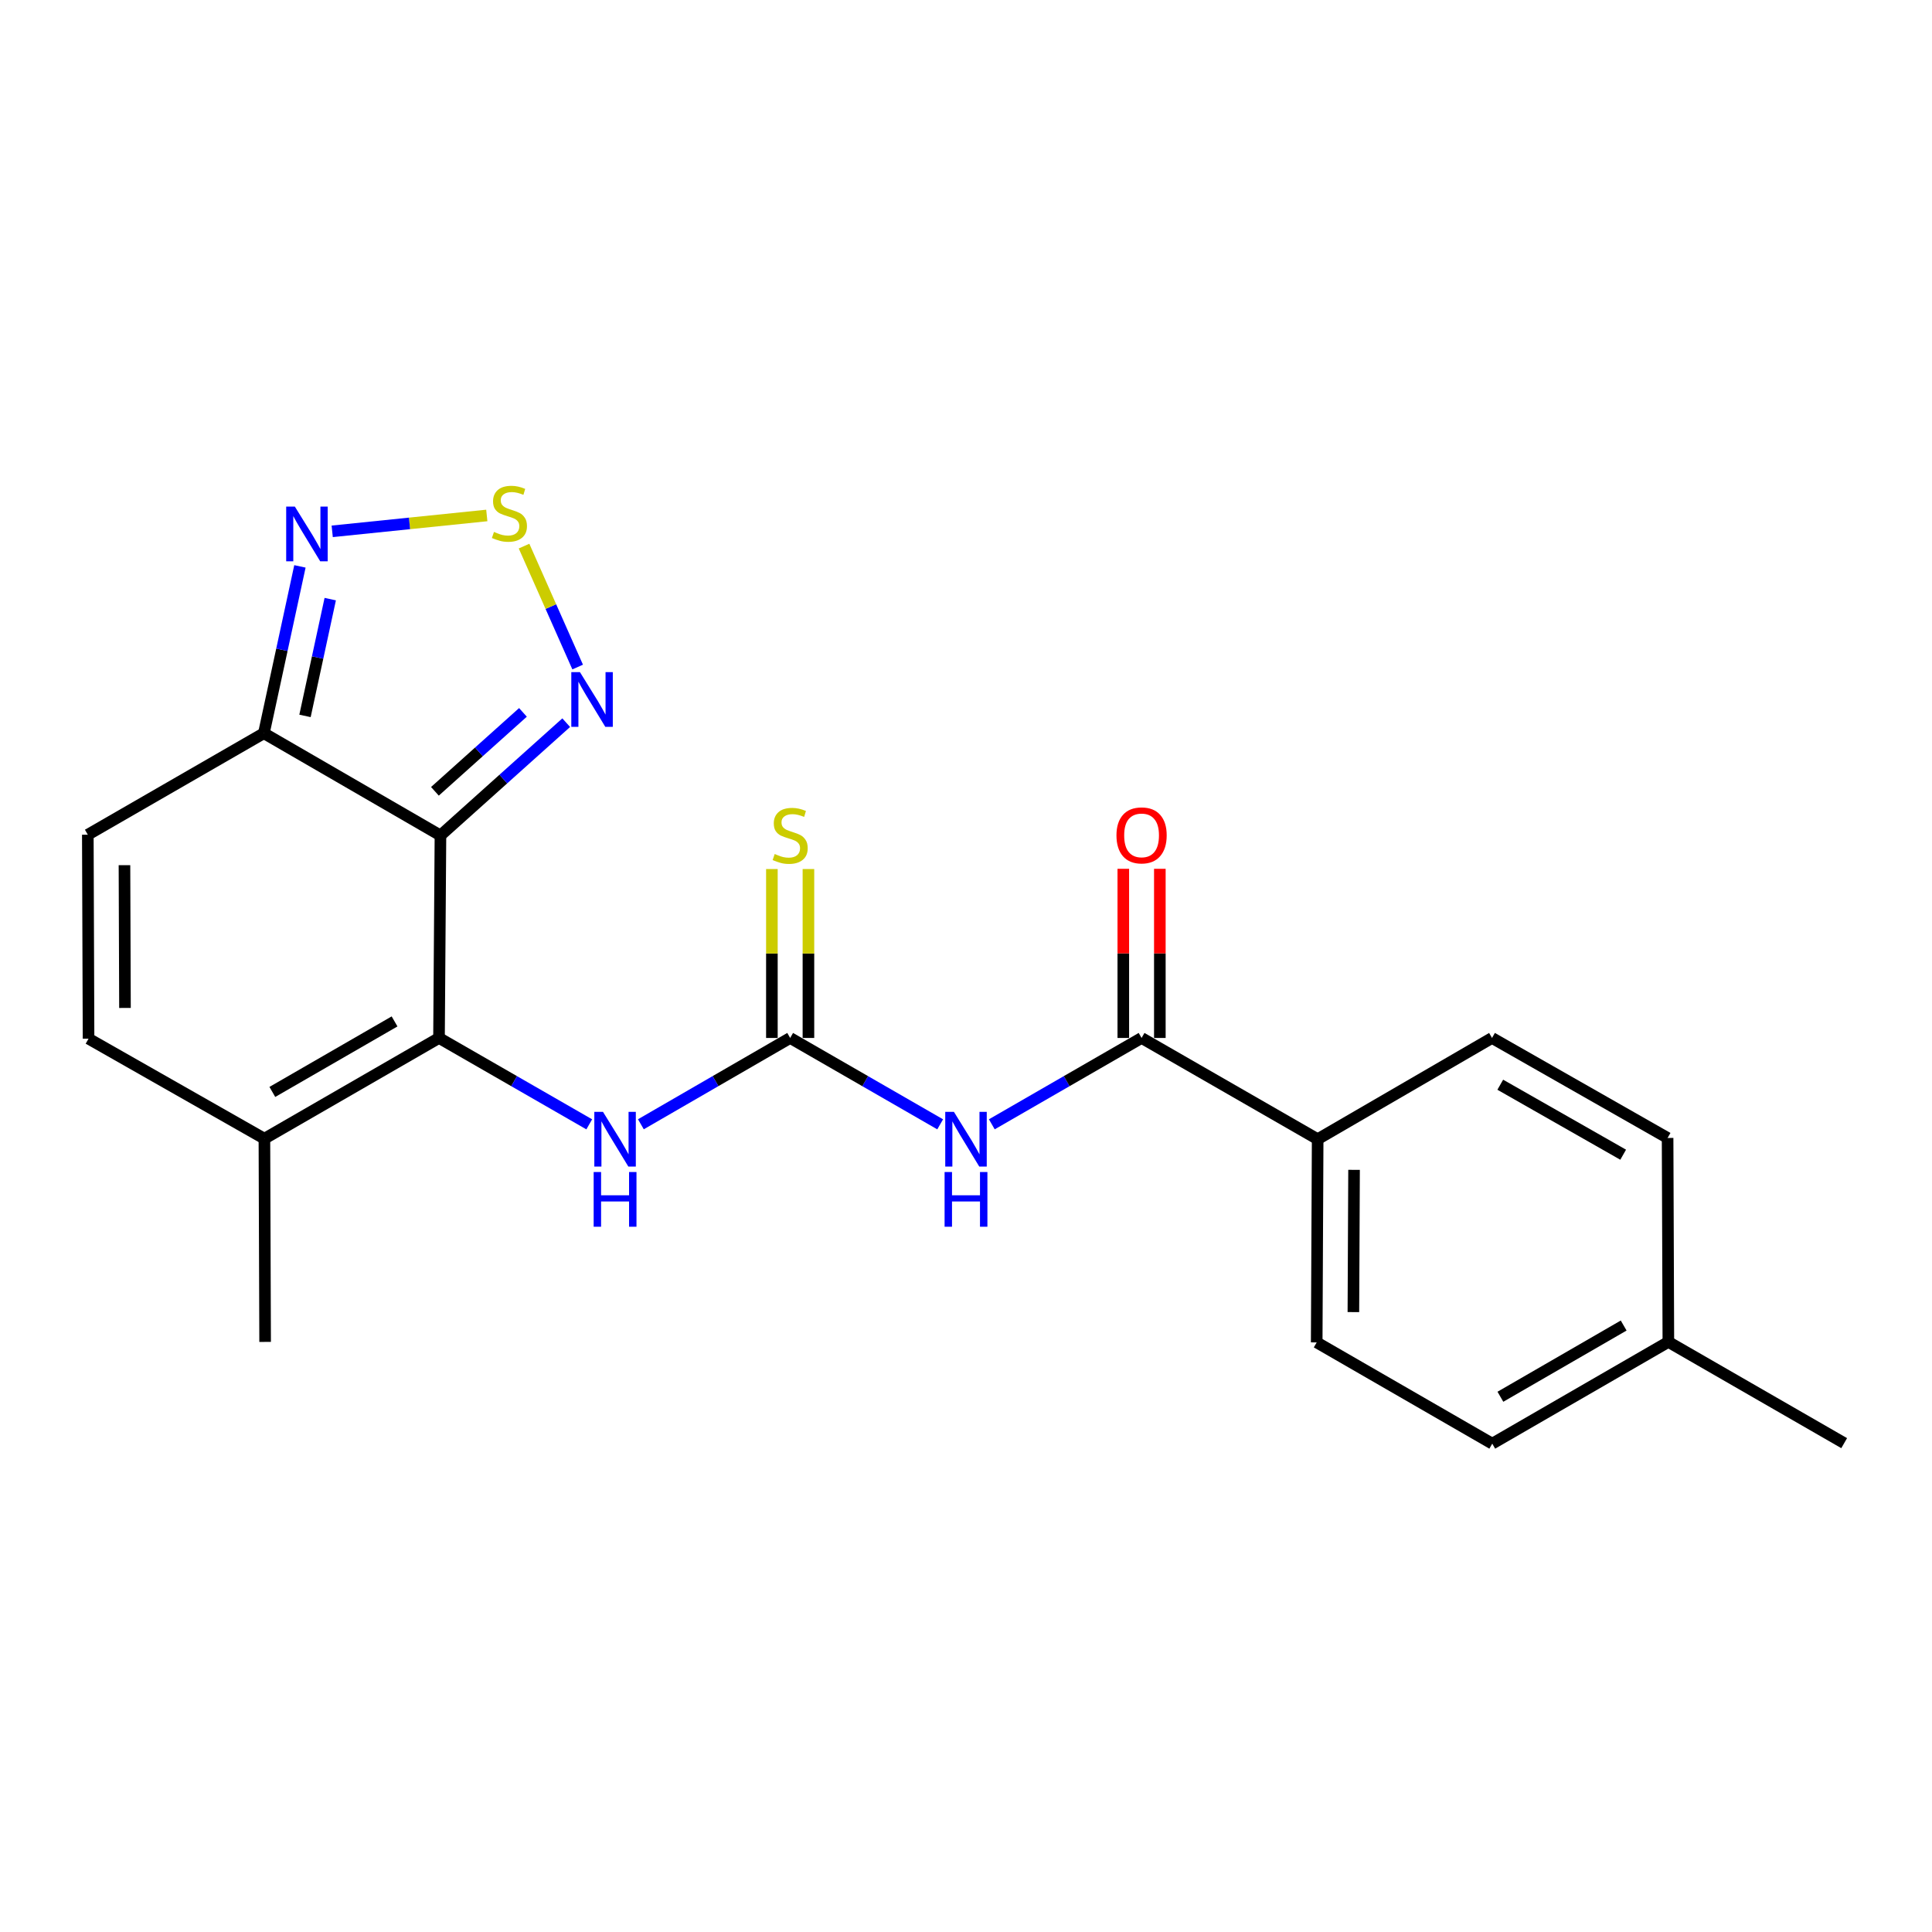 <?xml version='1.0' encoding='iso-8859-1'?>
<svg version='1.1' baseProfile='full'
              xmlns='http://www.w3.org/2000/svg'
                      xmlns:rdkit='http://www.rdkit.org/xml'
                      xmlns:xlink='http://www.w3.org/1999/xlink'
                  xml:space='preserve'
width='1000px' height='1000px' viewBox='0 0 1000 1000'>
<!-- END OF HEADER -->
<rect style='opacity:1.0;fill:#FFFFFF;stroke:none' width='1000' height='1000' x='0' y='0'> </rect>
<path class='bond-0' d='M 227.977,432.426 L 227.231,537.247' style='fill:none;fill-rule:evenodd;stroke:#000000;stroke-width:6px;stroke-linecap:butt;stroke-linejoin:miter;stroke-opacity:1' />
<path class='bond-3' d='M 227.977,432.426 L 136.584,379.511' style='fill:none;fill-rule:evenodd;stroke:#000000;stroke-width:6px;stroke-linecap:butt;stroke-linejoin:miter;stroke-opacity:1' />
<path class='bond-4' d='M 227.977,432.426 L 260.523,403.239' style='fill:none;fill-rule:evenodd;stroke:#000000;stroke-width:6px;stroke-linecap:butt;stroke-linejoin:miter;stroke-opacity:1' />
<path class='bond-4' d='M 260.523,403.239 L 293.07,374.053' style='fill:none;fill-rule:evenodd;stroke:#0000FF;stroke-width:6px;stroke-linecap:butt;stroke-linejoin:miter;stroke-opacity:1' />
<path class='bond-4' d='M 225.114,409.589 L 247.896,389.159' style='fill:none;fill-rule:evenodd;stroke:#000000;stroke-width:6px;stroke-linecap:butt;stroke-linejoin:miter;stroke-opacity:1' />
<path class='bond-4' d='M 247.896,389.159 L 270.679,368.728' style='fill:none;fill-rule:evenodd;stroke:#0000FF;stroke-width:6px;stroke-linecap:butt;stroke-linejoin:miter;stroke-opacity:1' />
<path class='bond-8' d='M 227.231,537.247 L 266.112,559.603' style='fill:none;fill-rule:evenodd;stroke:#000000;stroke-width:6px;stroke-linecap:butt;stroke-linejoin:miter;stroke-opacity:1' />
<path class='bond-8' d='M 266.112,559.603 L 304.992,581.96' style='fill:none;fill-rule:evenodd;stroke:#0000FF;stroke-width:6px;stroke-linecap:butt;stroke-linejoin:miter;stroke-opacity:1' />
<path class='bond-9' d='M 227.231,537.247 L 136.857,589.384' style='fill:none;fill-rule:evenodd;stroke:#000000;stroke-width:6px;stroke-linecap:butt;stroke-linejoin:miter;stroke-opacity:1' />
<path class='bond-9' d='M 204.224,528.685 L 140.962,565.181' style='fill:none;fill-rule:evenodd;stroke:#000000;stroke-width:6px;stroke-linecap:butt;stroke-linejoin:miter;stroke-opacity:1' />
<path class='bond-1' d='M 486.634,581.951 L 447.81,559.599' style='fill:none;fill-rule:evenodd;stroke:#0000FF;stroke-width:6px;stroke-linecap:butt;stroke-linejoin:miter;stroke-opacity:1' />
<path class='bond-1' d='M 447.81,559.599 L 408.986,537.247' style='fill:none;fill-rule:evenodd;stroke:#000000;stroke-width:6px;stroke-linecap:butt;stroke-linejoin:miter;stroke-opacity:1' />
<path class='bond-6' d='M 513.363,581.942 L 552.12,559.594' style='fill:none;fill-rule:evenodd;stroke:#0000FF;stroke-width:6px;stroke-linecap:butt;stroke-linejoin:miter;stroke-opacity:1' />
<path class='bond-6' d='M 552.12,559.594 L 590.878,537.247' style='fill:none;fill-rule:evenodd;stroke:#000000;stroke-width:6px;stroke-linecap:butt;stroke-linejoin:miter;stroke-opacity:1' />
<path class='bond-2' d='M 408.986,537.247 L 370.352,559.585' style='fill:none;fill-rule:evenodd;stroke:#000000;stroke-width:6px;stroke-linecap:butt;stroke-linejoin:miter;stroke-opacity:1' />
<path class='bond-2' d='M 370.352,559.585 L 331.718,581.923' style='fill:none;fill-rule:evenodd;stroke:#0000FF;stroke-width:6px;stroke-linecap:butt;stroke-linejoin:miter;stroke-opacity:1' />
<path class='bond-12' d='M 418.442,537.247 L 418.442,493.53' style='fill:none;fill-rule:evenodd;stroke:#000000;stroke-width:6px;stroke-linecap:butt;stroke-linejoin:miter;stroke-opacity:1' />
<path class='bond-12' d='M 418.442,493.53 L 418.442,449.814' style='fill:none;fill-rule:evenodd;stroke:#CCCC00;stroke-width:6px;stroke-linecap:butt;stroke-linejoin:miter;stroke-opacity:1' />
<path class='bond-12' d='M 399.529,537.247 L 399.529,493.53' style='fill:none;fill-rule:evenodd;stroke:#000000;stroke-width:6px;stroke-linecap:butt;stroke-linejoin:miter;stroke-opacity:1' />
<path class='bond-12' d='M 399.529,493.53 L 399.529,449.814' style='fill:none;fill-rule:evenodd;stroke:#CCCC00;stroke-width:6px;stroke-linecap:butt;stroke-linejoin:miter;stroke-opacity:1' />
<path class='bond-7' d='M 136.584,379.511 L 145.913,336.335' style='fill:none;fill-rule:evenodd;stroke:#000000;stroke-width:6px;stroke-linecap:butt;stroke-linejoin:miter;stroke-opacity:1' />
<path class='bond-7' d='M 145.913,336.335 L 155.241,293.159' style='fill:none;fill-rule:evenodd;stroke:#0000FF;stroke-width:6px;stroke-linecap:butt;stroke-linejoin:miter;stroke-opacity:1' />
<path class='bond-7' d='M 157.869,370.552 L 164.399,340.329' style='fill:none;fill-rule:evenodd;stroke:#000000;stroke-width:6px;stroke-linecap:butt;stroke-linejoin:miter;stroke-opacity:1' />
<path class='bond-7' d='M 164.399,340.329 L 170.929,310.106' style='fill:none;fill-rule:evenodd;stroke:#0000FF;stroke-width:6px;stroke-linecap:butt;stroke-linejoin:miter;stroke-opacity:1' />
<path class='bond-10' d='M 136.584,379.511 L 45.455,432.048' style='fill:none;fill-rule:evenodd;stroke:#000000;stroke-width:6px;stroke-linecap:butt;stroke-linejoin:miter;stroke-opacity:1' />
<path class='bond-5' d='M 298.998,345.261 L 285.121,313.96' style='fill:none;fill-rule:evenodd;stroke:#0000FF;stroke-width:6px;stroke-linecap:butt;stroke-linejoin:miter;stroke-opacity:1' />
<path class='bond-5' d='M 285.121,313.96 L 271.243,282.66' style='fill:none;fill-rule:evenodd;stroke:#CCCC00;stroke-width:6px;stroke-linecap:butt;stroke-linejoin:miter;stroke-opacity:1' />
<path class='bond-22' d='M 251.966,266.804 L 211.958,270.911' style='fill:none;fill-rule:evenodd;stroke:#CCCC00;stroke-width:6px;stroke-linecap:butt;stroke-linejoin:miter;stroke-opacity:1' />
<path class='bond-22' d='M 211.958,270.911 L 171.95,275.018' style='fill:none;fill-rule:evenodd;stroke:#0000FF;stroke-width:6px;stroke-linecap:butt;stroke-linejoin:miter;stroke-opacity:1' />
<path class='bond-13' d='M 590.878,537.247 L 682.018,589.646' style='fill:none;fill-rule:evenodd;stroke:#000000;stroke-width:6px;stroke-linecap:butt;stroke-linejoin:miter;stroke-opacity:1' />
<path class='bond-14' d='M 600.334,537.247 L 600.334,493.47' style='fill:none;fill-rule:evenodd;stroke:#000000;stroke-width:6px;stroke-linecap:butt;stroke-linejoin:miter;stroke-opacity:1' />
<path class='bond-14' d='M 600.334,493.47 L 600.334,449.694' style='fill:none;fill-rule:evenodd;stroke:#FF0000;stroke-width:6px;stroke-linecap:butt;stroke-linejoin:miter;stroke-opacity:1' />
<path class='bond-14' d='M 581.421,537.247 L 581.421,493.47' style='fill:none;fill-rule:evenodd;stroke:#000000;stroke-width:6px;stroke-linecap:butt;stroke-linejoin:miter;stroke-opacity:1' />
<path class='bond-14' d='M 581.421,493.47 L 581.421,449.694' style='fill:none;fill-rule:evenodd;stroke:#FF0000;stroke-width:6px;stroke-linecap:butt;stroke-linejoin:miter;stroke-opacity:1' />
<path class='bond-20' d='M 136.857,589.384 L 137.225,694.572' style='fill:none;fill-rule:evenodd;stroke:#000000;stroke-width:6px;stroke-linecap:butt;stroke-linejoin:miter;stroke-opacity:1' />
<path class='bond-23' d='M 136.857,589.384 L 45.833,537.614' style='fill:none;fill-rule:evenodd;stroke:#000000;stroke-width:6px;stroke-linecap:butt;stroke-linejoin:miter;stroke-opacity:1' />
<path class='bond-11' d='M 45.455,432.048 L 45.833,537.614' style='fill:none;fill-rule:evenodd;stroke:#000000;stroke-width:6px;stroke-linecap:butt;stroke-linejoin:miter;stroke-opacity:1' />
<path class='bond-11' d='M 64.424,447.815 L 64.689,521.712' style='fill:none;fill-rule:evenodd;stroke:#000000;stroke-width:6px;stroke-linecap:butt;stroke-linejoin:miter;stroke-opacity:1' />
<path class='bond-15' d='M 682.018,589.646 L 681.524,694.824' style='fill:none;fill-rule:evenodd;stroke:#000000;stroke-width:6px;stroke-linecap:butt;stroke-linejoin:miter;stroke-opacity:1' />
<path class='bond-15' d='M 700.857,605.512 L 700.511,679.137' style='fill:none;fill-rule:evenodd;stroke:#000000;stroke-width:6px;stroke-linecap:butt;stroke-linejoin:miter;stroke-opacity:1' />
<path class='bond-16' d='M 682.018,589.646 L 772.265,537.247' style='fill:none;fill-rule:evenodd;stroke:#000000;stroke-width:6px;stroke-linecap:butt;stroke-linejoin:miter;stroke-opacity:1' />
<path class='bond-18' d='M 681.524,694.824 L 772.391,747.235' style='fill:none;fill-rule:evenodd;stroke:#000000;stroke-width:6px;stroke-linecap:butt;stroke-linejoin:miter;stroke-opacity:1' />
<path class='bond-17' d='M 772.265,537.247 L 863.143,589.005' style='fill:none;fill-rule:evenodd;stroke:#000000;stroke-width:6px;stroke-linecap:butt;stroke-linejoin:miter;stroke-opacity:1' />
<path class='bond-17' d='M 776.536,561.445 L 840.151,597.676' style='fill:none;fill-rule:evenodd;stroke:#000000;stroke-width:6px;stroke-linecap:butt;stroke-linejoin:miter;stroke-opacity:1' />
<path class='bond-19' d='M 863.143,589.005 L 863.542,694.572' style='fill:none;fill-rule:evenodd;stroke:#000000;stroke-width:6px;stroke-linecap:butt;stroke-linejoin:miter;stroke-opacity:1' />
<path class='bond-24' d='M 772.391,747.235 L 863.542,694.572' style='fill:none;fill-rule:evenodd;stroke:#000000;stroke-width:6px;stroke-linecap:butt;stroke-linejoin:miter;stroke-opacity:1' />
<path class='bond-24' d='M 776.602,722.959 L 840.408,686.095' style='fill:none;fill-rule:evenodd;stroke:#000000;stroke-width:6px;stroke-linecap:butt;stroke-linejoin:miter;stroke-opacity:1' />
<path class='bond-21' d='M 863.542,694.572 L 954.545,746.972' style='fill:none;fill-rule:evenodd;stroke:#000000;stroke-width:6px;stroke-linecap:butt;stroke-linejoin:miter;stroke-opacity:1' />
<path  class='atom-2' d='M 493.74 575.486
L 503.02 590.486
Q 503.94 591.966, 505.42 594.646
Q 506.9 597.326, 506.98 597.486
L 506.98 575.486
L 510.74 575.486
L 510.74 603.806
L 506.86 603.806
L 496.9 587.406
Q 495.74 585.486, 494.5 583.286
Q 493.3 581.086, 492.94 580.406
L 492.94 603.806
L 489.26 603.806
L 489.26 575.486
L 493.74 575.486
' fill='#0000FF'/>
<path  class='atom-2' d='M 488.92 606.638
L 492.76 606.638
L 492.76 618.678
L 507.24 618.678
L 507.24 606.638
L 511.08 606.638
L 511.08 634.958
L 507.24 634.958
L 507.24 621.878
L 492.76 621.878
L 492.76 634.958
L 488.92 634.958
L 488.92 606.638
' fill='#0000FF'/>
<path  class='atom-5' d='M 300.185 347.898
L 309.465 362.898
Q 310.385 364.378, 311.865 367.058
Q 313.345 369.738, 313.425 369.898
L 313.425 347.898
L 317.185 347.898
L 317.185 376.218
L 313.305 376.218
L 303.345 359.818
Q 302.185 357.898, 300.945 355.698
Q 299.745 353.498, 299.385 352.818
L 299.385 376.218
L 295.705 376.218
L 295.705 347.898
L 300.185 347.898
' fill='#0000FF'/>
<path  class='atom-6' d='M 255.68 275.322
Q 256 275.442, 257.32 276.002
Q 258.64 276.562, 260.08 276.922
Q 261.56 277.242, 263 277.242
Q 265.68 277.242, 267.24 275.962
Q 268.8 274.642, 268.8 272.362
Q 268.8 270.802, 268 269.842
Q 267.24 268.882, 266.04 268.362
Q 264.84 267.842, 262.84 267.242
Q 260.32 266.482, 258.8 265.762
Q 257.32 265.042, 256.24 263.522
Q 255.2 262.002, 255.2 259.442
Q 255.2 255.882, 257.6 253.682
Q 260.04 251.482, 264.84 251.482
Q 268.12 251.482, 271.84 253.042
L 270.92 256.122
Q 267.52 254.722, 264.96 254.722
Q 262.2 254.722, 260.68 255.882
Q 259.16 257.002, 259.2 258.962
Q 259.2 260.482, 259.96 261.402
Q 260.76 262.322, 261.88 262.842
Q 263.04 263.362, 264.96 263.962
Q 267.52 264.762, 269.04 265.562
Q 270.56 266.362, 271.64 268.002
Q 272.76 269.602, 272.76 272.362
Q 272.76 276.282, 270.12 278.402
Q 267.52 280.482, 263.16 280.482
Q 260.64 280.482, 258.72 279.922
Q 256.84 279.402, 254.6 278.482
L 255.68 275.322
' fill='#CCCC00'/>
<path  class='atom-8' d='M 152.61 262.201
L 161.89 277.201
Q 162.81 278.681, 164.29 281.361
Q 165.77 284.041, 165.85 284.201
L 165.85 262.201
L 169.61 262.201
L 169.61 290.521
L 165.73 290.521
L 155.77 274.121
Q 154.61 272.201, 153.37 270.001
Q 152.17 267.801, 151.81 267.121
L 151.81 290.521
L 148.13 290.521
L 148.13 262.201
L 152.61 262.201
' fill='#0000FF'/>
<path  class='atom-9' d='M 312.1 575.486
L 321.38 590.486
Q 322.3 591.966, 323.78 594.646
Q 325.26 597.326, 325.34 597.486
L 325.34 575.486
L 329.1 575.486
L 329.1 603.806
L 325.22 603.806
L 315.26 587.406
Q 314.1 585.486, 312.86 583.286
Q 311.66 581.086, 311.3 580.406
L 311.3 603.806
L 307.62 603.806
L 307.62 575.486
L 312.1 575.486
' fill='#0000FF'/>
<path  class='atom-9' d='M 307.28 606.638
L 311.12 606.638
L 311.12 618.678
L 325.6 618.678
L 325.6 606.638
L 329.44 606.638
L 329.44 634.958
L 325.6 634.958
L 325.6 621.878
L 311.12 621.878
L 311.12 634.958
L 307.28 634.958
L 307.28 606.638
' fill='#0000FF'/>
<path  class='atom-13' d='M 400.986 442.03
Q 401.306 442.15, 402.626 442.71
Q 403.946 443.27, 405.386 443.63
Q 406.866 443.95, 408.306 443.95
Q 410.986 443.95, 412.546 442.67
Q 414.106 441.35, 414.106 439.07
Q 414.106 437.51, 413.306 436.55
Q 412.546 435.59, 411.346 435.07
Q 410.146 434.55, 408.146 433.95
Q 405.626 433.19, 404.106 432.47
Q 402.626 431.75, 401.546 430.23
Q 400.506 428.71, 400.506 426.15
Q 400.506 422.59, 402.906 420.39
Q 405.346 418.19, 410.146 418.19
Q 413.426 418.19, 417.146 419.75
L 416.226 422.83
Q 412.826 421.43, 410.266 421.43
Q 407.506 421.43, 405.986 422.59
Q 404.466 423.71, 404.506 425.67
Q 404.506 427.19, 405.266 428.11
Q 406.066 429.03, 407.186 429.55
Q 408.346 430.07, 410.266 430.67
Q 412.826 431.47, 414.346 432.27
Q 415.866 433.07, 416.946 434.71
Q 418.066 436.31, 418.066 439.07
Q 418.066 442.99, 415.426 445.11
Q 412.826 447.19, 408.466 447.19
Q 405.946 447.19, 404.026 446.63
Q 402.146 446.11, 399.906 445.19
L 400.986 442.03
' fill='#CCCC00'/>
<path  class='atom-15' d='M 577.878 432.39
Q 577.878 425.59, 581.238 421.79
Q 584.598 417.99, 590.878 417.99
Q 597.158 417.99, 600.518 421.79
Q 603.878 425.59, 603.878 432.39
Q 603.878 439.27, 600.478 443.19
Q 597.078 447.07, 590.878 447.07
Q 584.638 447.07, 581.238 443.19
Q 577.878 439.31, 577.878 432.39
M 590.878 443.87
Q 595.198 443.87, 597.518 440.99
Q 599.878 438.07, 599.878 432.39
Q 599.878 426.83, 597.518 424.03
Q 595.198 421.19, 590.878 421.19
Q 586.558 421.19, 584.198 423.99
Q 581.878 426.79, 581.878 432.39
Q 581.878 438.11, 584.198 440.99
Q 586.558 443.87, 590.878 443.87
' fill='#FF0000'/>
</svg>
